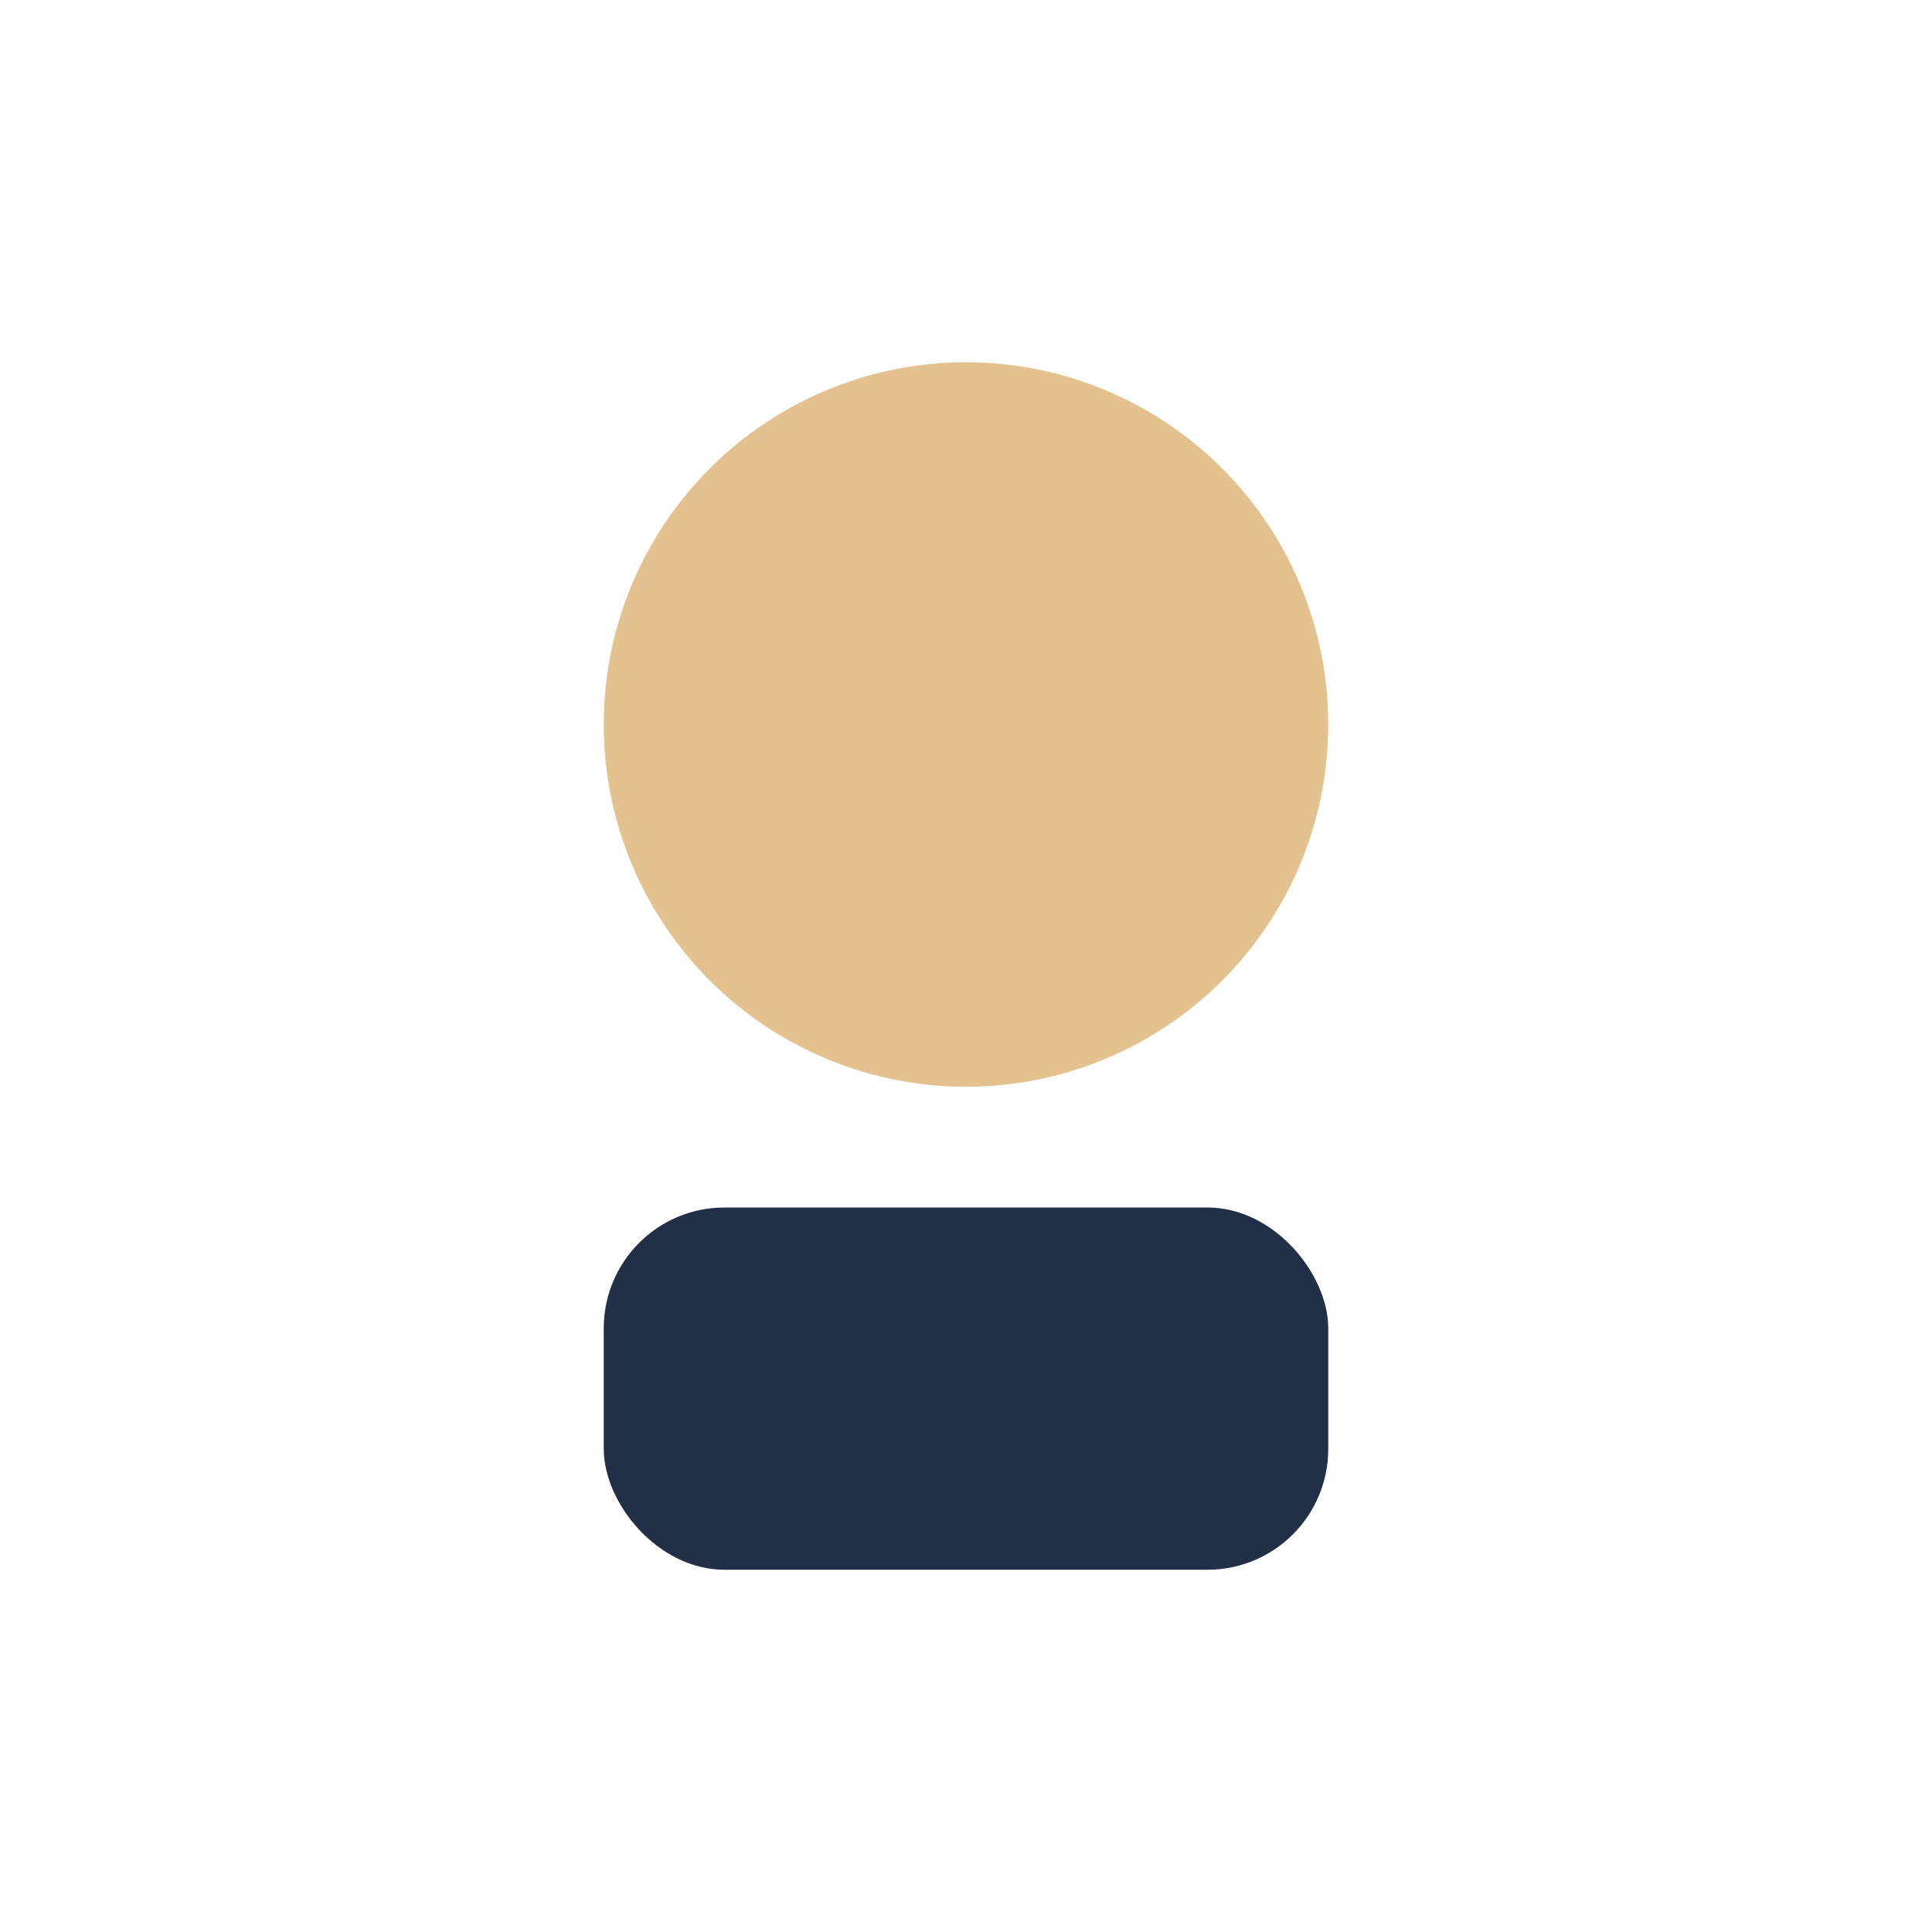<?xml version="1.0" encoding="UTF-8"?>
<svg xmlns="http://www.w3.org/2000/svg" width="32" height="32" viewBox="0 0 32 32"><circle cx="16" cy="12" r="6" fill="#E4C28F"/><rect x="10" y="20" width="12" height="6" rx="2" fill="#223047"/></svg>